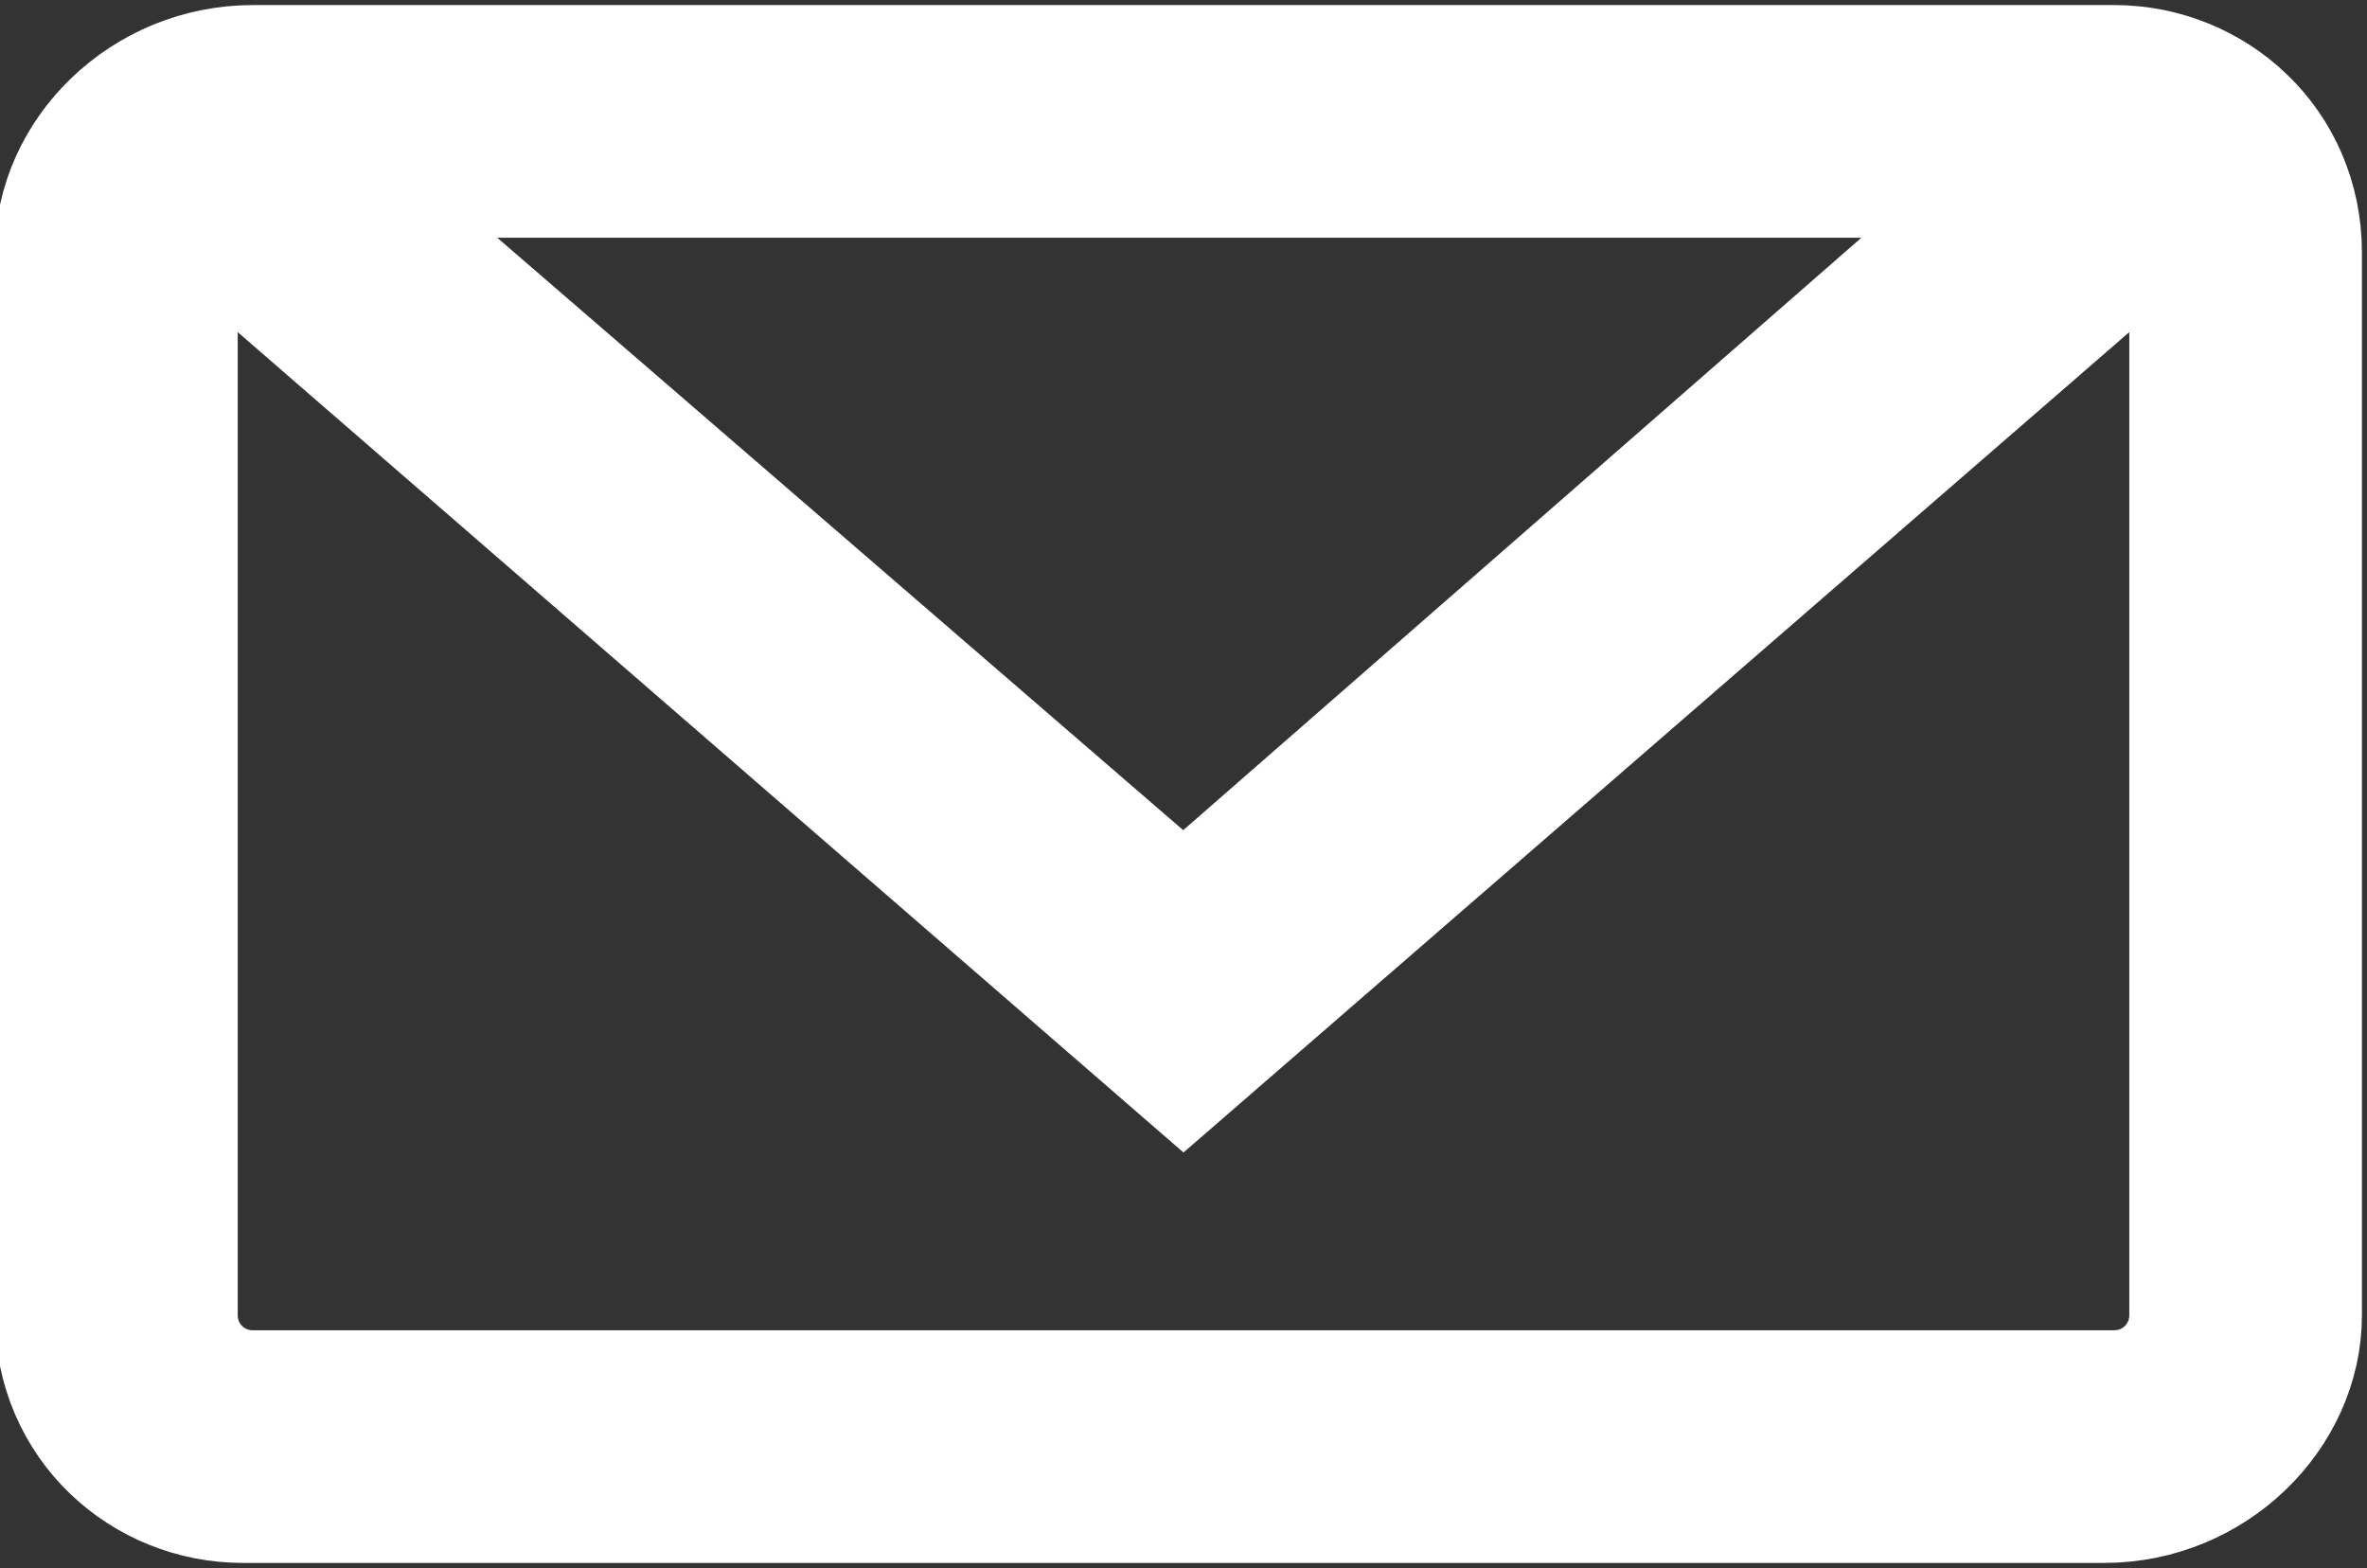 <svg enable-background="new 0 0 23.4 15.5" viewBox="0 0 23.4 15.5" xmlns="http://www.w3.org/2000/svg"><rect x="0" y="0" width="23.4" height="15.5" fill="#333333" stroke="none"/><path d="m1.9 1.9 9.8 8.5 9.8-8.5c.2.2.3.4.3.6v10.5c0 .5-.4.9-.9.9h-18.4c-.5 0-.9-.4-.9-.9v-10.5c0-.2.1-.5.3-.6zm.6-1.1c-1 0-1.8.8-1.8 1.7v10.5c0 1 .8 1.7 1.7 1.7h18.4c1 0 1.8-.8 1.8-1.7v-10.5c0-1-.8-1.7-1.7-1.7zm9.2 8.4-8.8-7.6h17.5z" fill="none" stroke="#fff" stroke-width="1.5"/></svg>